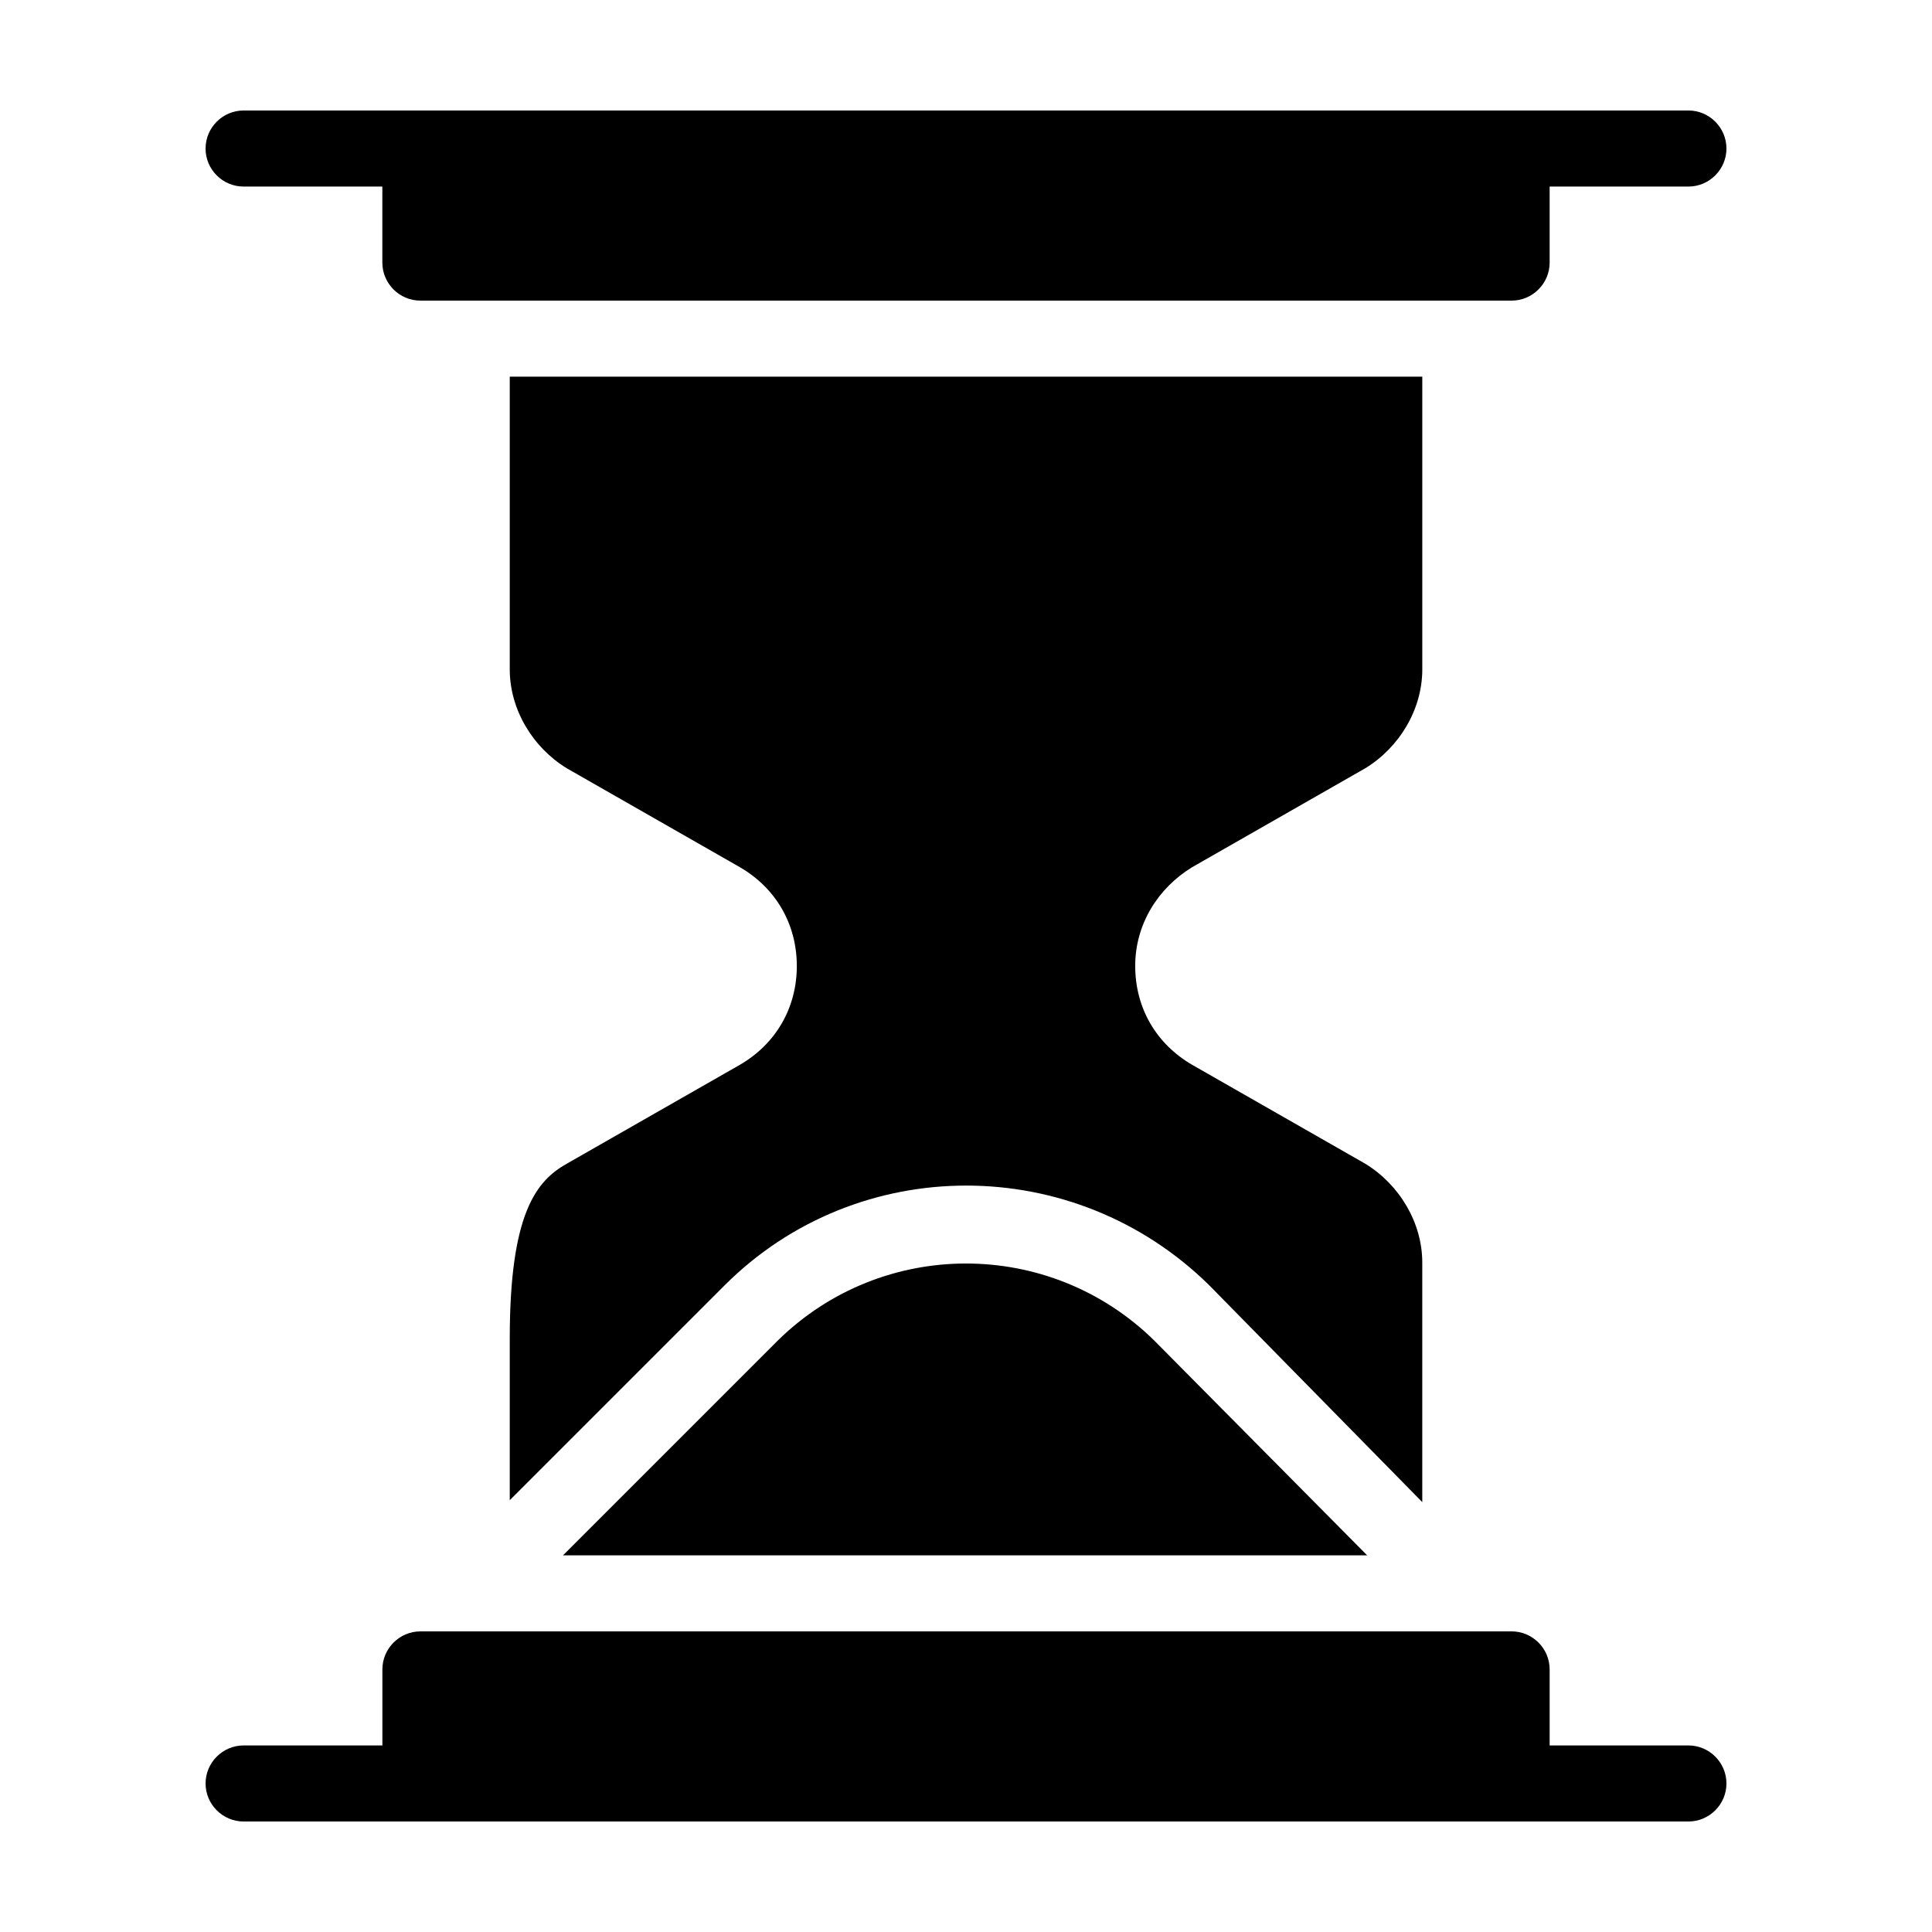 <?xml version="1.0" encoding="UTF-8"?>
<!-- Uploaded to: ICON Repo, www.iconrepo.com, Generator: ICON Repo Mixer Tools -->
<svg fill="#000000" width="800px" height="800px" version="1.1" viewBox="144 144 512 512" xmlns="http://www.w3.org/2000/svg">
 <path d="m198.48 183.36c0-5.543 4.535-10.078 10.078-10.078h382.89c5.543 0 10.078 4.535 10.078 10.078s-4.535 10.078-10.078 10.078h-36.777v20.152c0 5.543-4.535 10.078-10.078 10.078l-289.19-0.004c-5.543 0-10.078-4.535-10.078-10.078v-20.148h-36.777c-5.543 0-10.074-4.535-10.074-10.078zm261.48 190.44 45.848-26.199c9.07-5.543 15.113-15.617 15.113-26.199v-77.586h-241.83v77.586c0 10.578 6.047 20.656 15.113 26.199l45.848 26.199c9.574 5.543 15.113 15.113 15.113 26.199 0 11.082-5.543 20.656-15.113 26.199l-45.848 26.195c-8.062 4.535-15.113 13.098-15.113 46.352v42.824l56.93-56.93c35.266-35.266 92.699-35.266 128.47 0l56.426 57.434v-63.48c0-10.578-6.047-20.656-15.113-26.199l-45.848-26.199c-9.574-5.543-15.113-15.113-15.113-26.199-0.004-11.082 6.043-20.652 15.113-26.195zm-109.83 125.45-56.93 56.93h213.11l-56.43-56.93c-27.707-27.207-72.043-27.207-99.754 0zm241.32 107.31h-36.777v-20.152c0-5.543-4.535-10.078-10.078-10.078l-289.18 0.004c-5.543 0-10.078 4.535-10.078 10.078v20.152l-36.777-0.004c-5.543 0-10.078 4.535-10.078 10.078s4.535 10.078 10.078 10.078h382.89c5.543 0 10.078-4.535 10.078-10.078s-4.535-10.078-10.078-10.078z"/>
</svg>